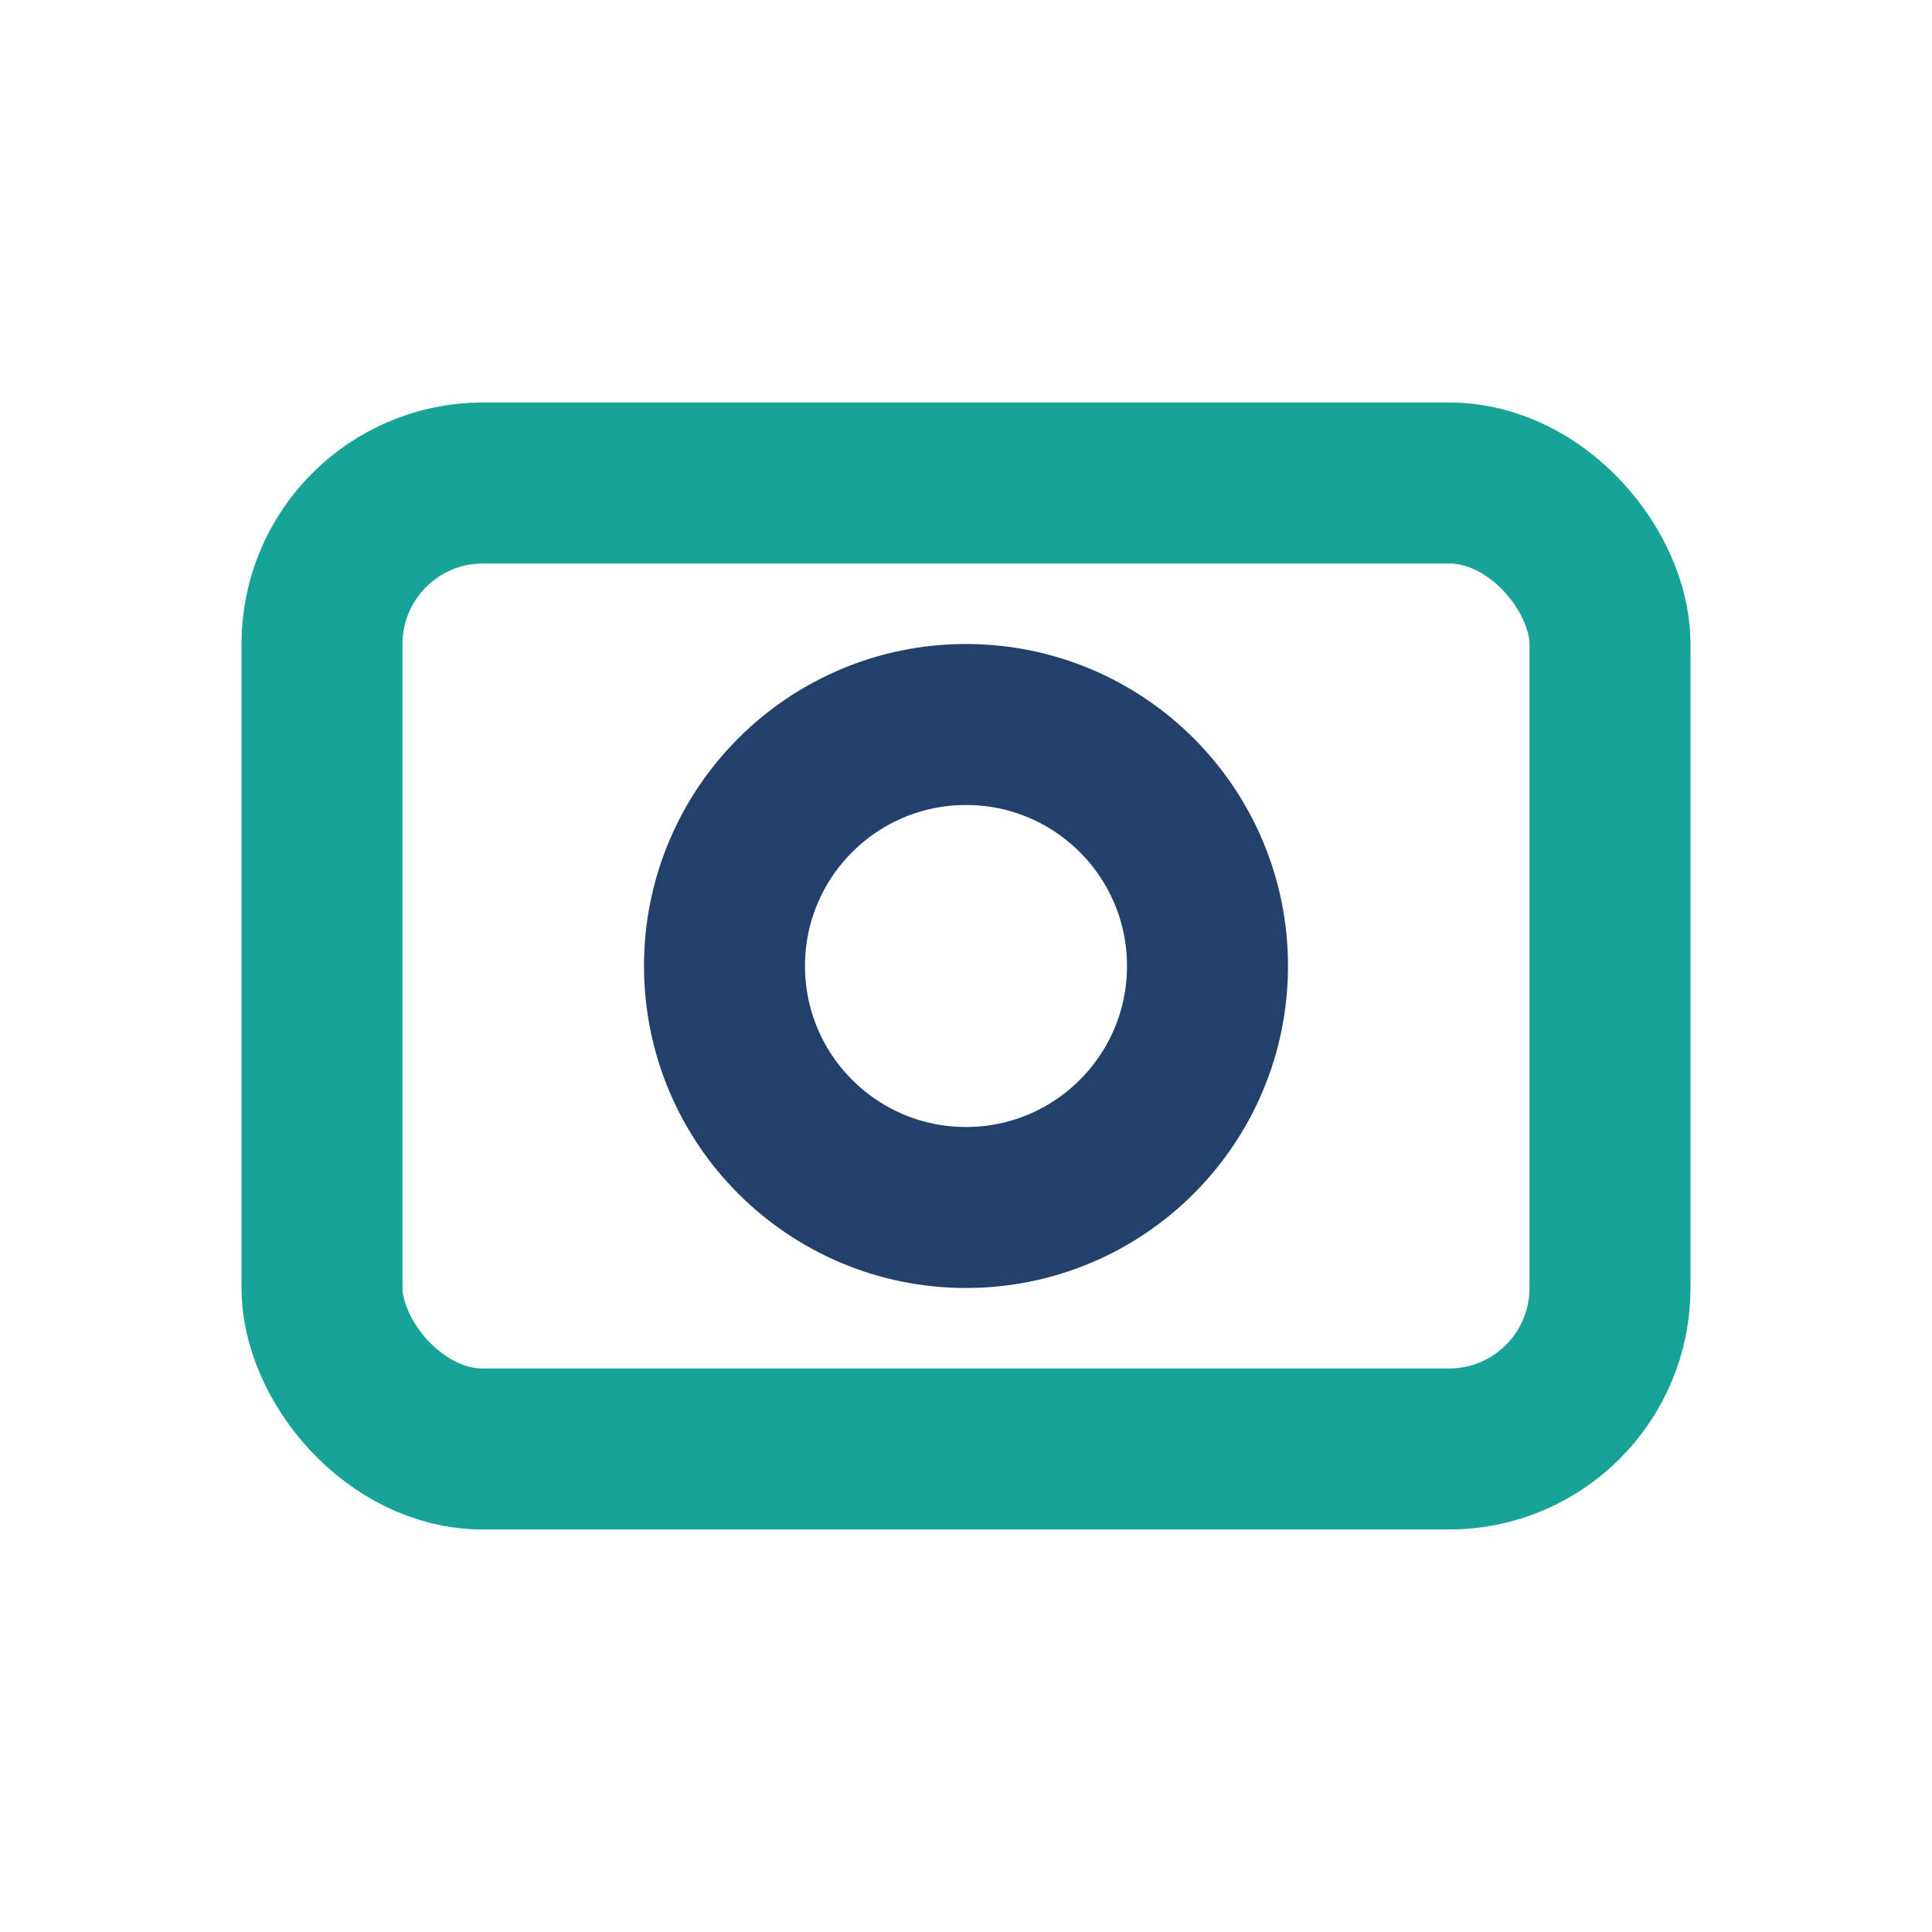 <?xml version="1.0" encoding="UTF-8"?>
<svg xmlns="http://www.w3.org/2000/svg" width="24" height="24" viewBox="0 0 24 24"><rect x="4" y="6" width="16" height="12" rx="2" fill="none" stroke="#17A398" stroke-width="2"/><circle cx="12" cy="12" r="3" fill="none" stroke="#22406A" stroke-width="2"/></svg>